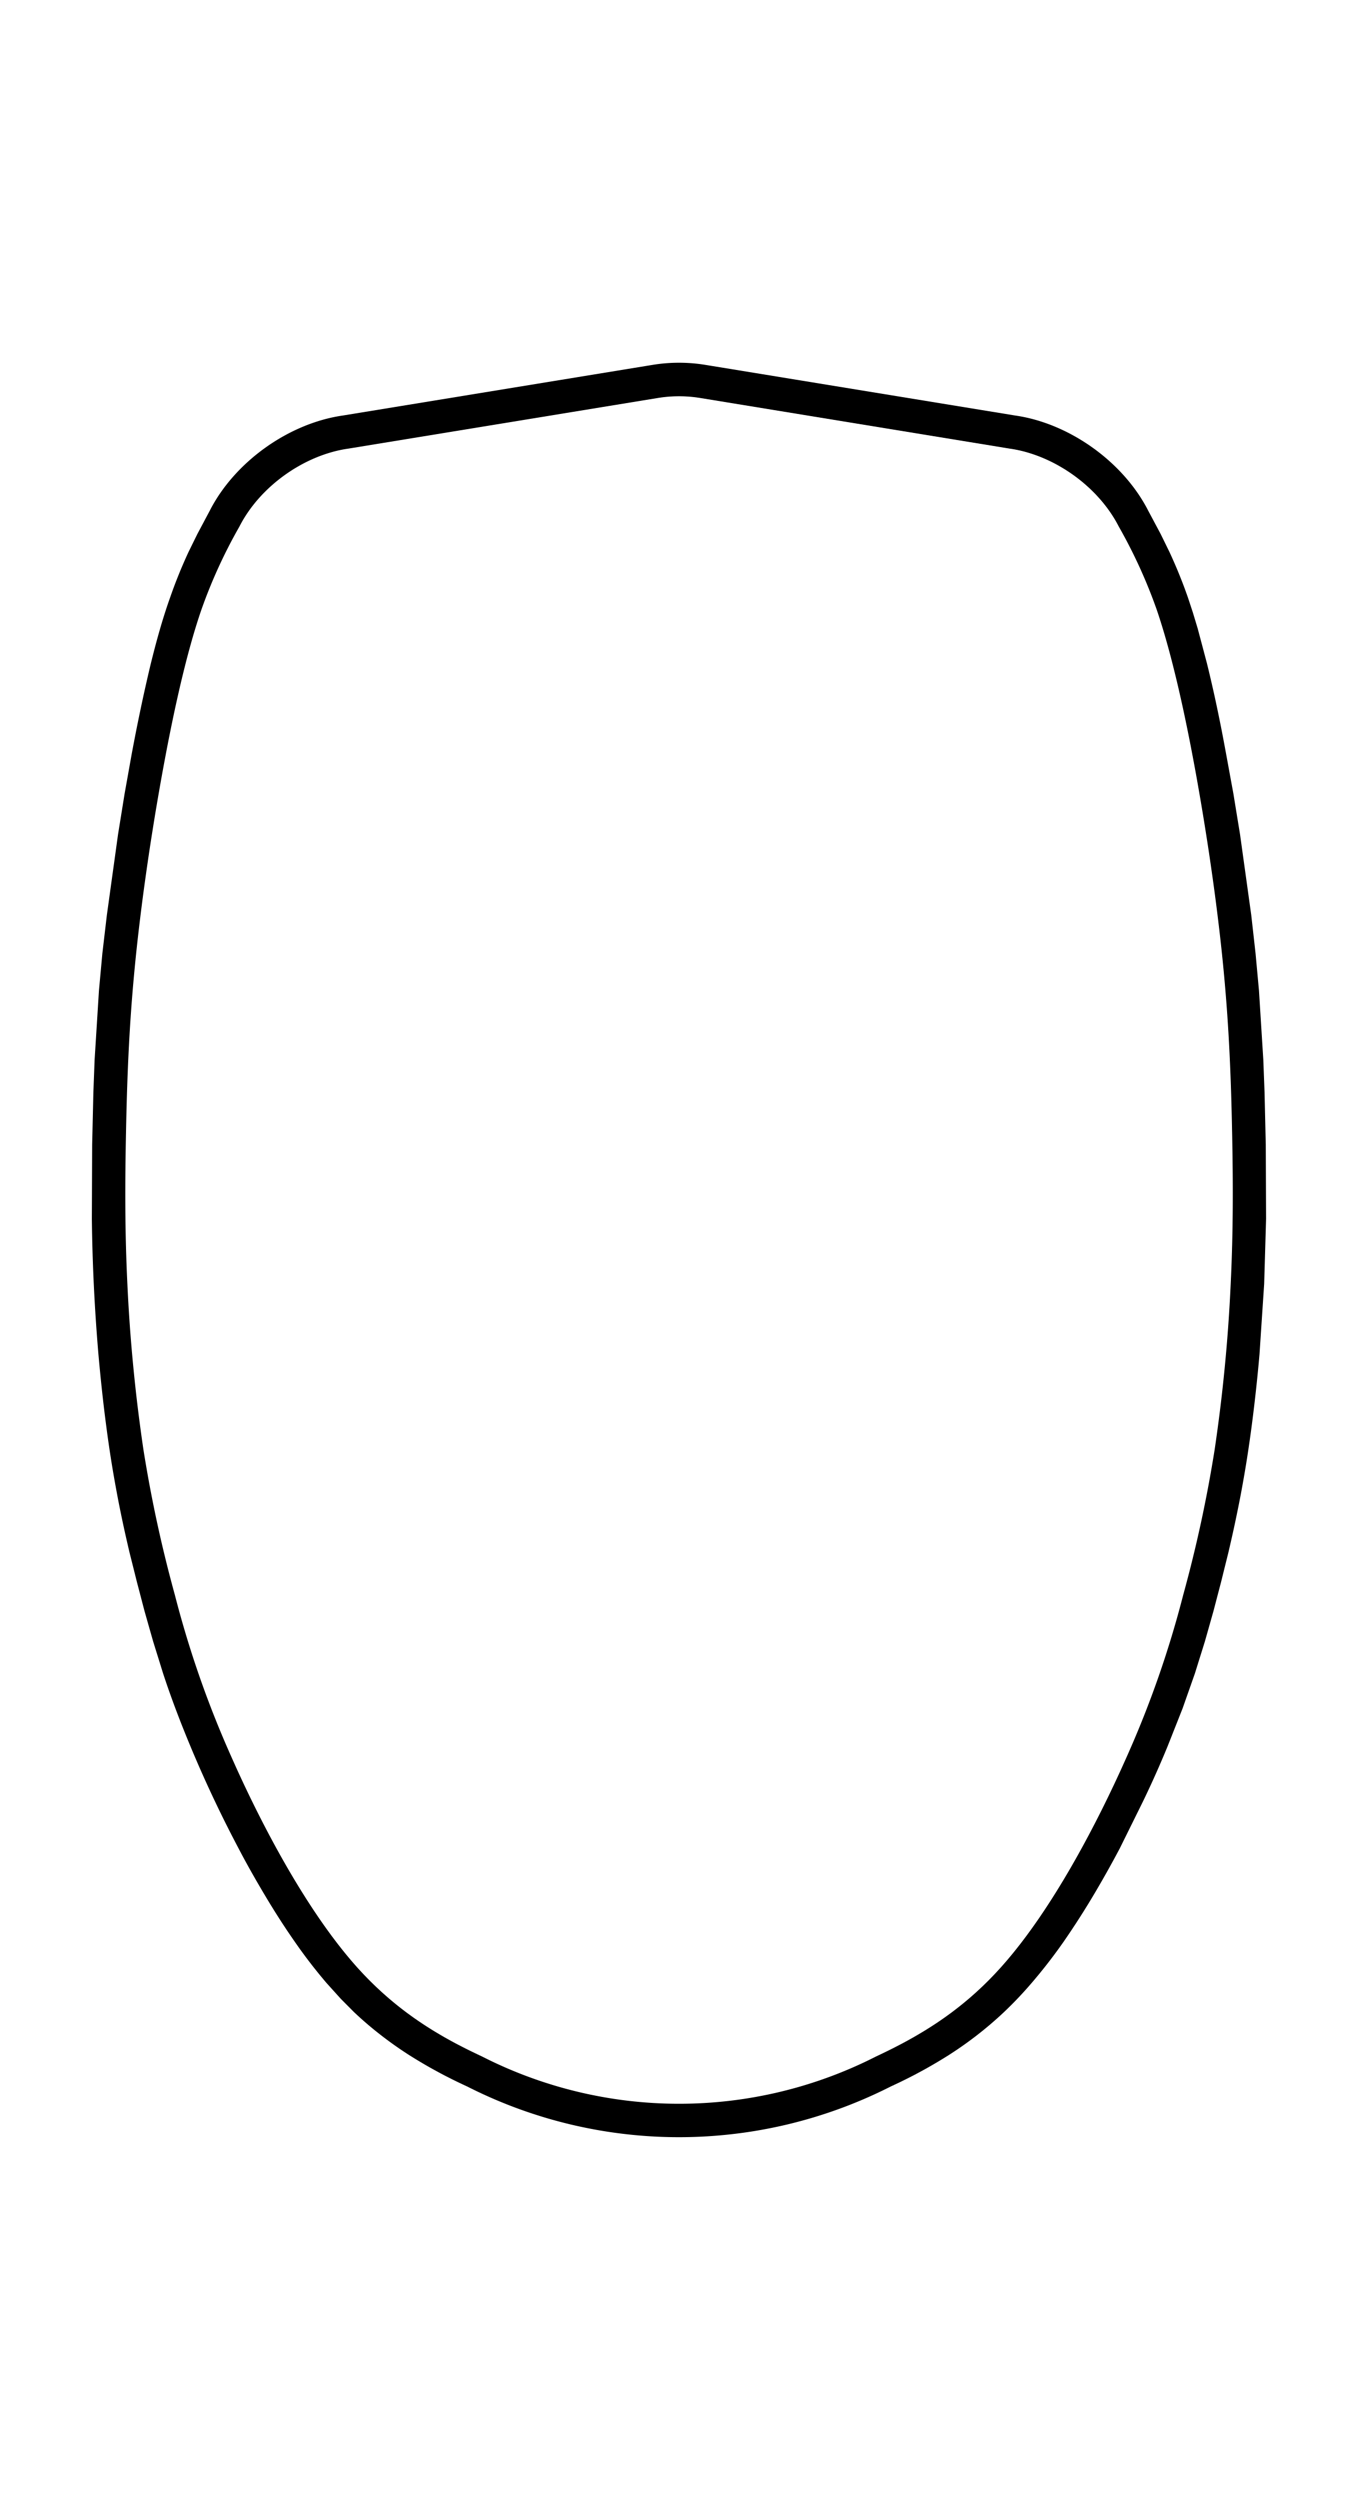 <svg id="Ebene_1" data-name="Ebene 1" xmlns="http://www.w3.org/2000/svg" xmlns:xlink="http://www.w3.org/1999/xlink" viewBox="0 0 354.24 652.08"><defs><style>.cls-1,.cls-3{fill:none;}.cls-2{clip-path:url(#clip-path);}.cls-3{stroke:#000;stroke-miterlimit:10;stroke-width:0.24px;}</style><clipPath id="clip-path"><rect class="cls-1" width="354.24" height="652.08"/></clipPath></defs><title>cul-carbon-grossbaum-profil-163-01</title><g class="cls-2"><path class="cls-3" d="M89.52,108.49l80.74-13.2a42.67,42.67,0,0,1,13.72,0l80.75,13.2c14.13,2,28.19,12.05,34.68,24.77l3.27,6.13,2.26,4.62a127.75,127.75,0,0,1,4.81,11.85l1.29,3.91,1.27,4.21,2.39,9c1.93,7.81,3.56,15.69,5,23.6L321.61,207l1.74,10.66,2.92,21,1.13,10.06.89,9.71,1.13,18,.32,8.45.32,13.73.08,19.3-.5,17-1.21,18.25q-.8,9.23-2,18.42-1.12,8.69-2.72,17.3c-1,5.35-2.14,10.68-3.39,16l-1.92,7.75-2,7.64-2.22,7.85-2.62,8.39-3.19,9.06-3.9,9.86q-3,7.31-6.45,14.44L292,482.05q-3.31,6.26-6.93,12.34c-2.42,4.06-4.95,8-7.65,11.91A135.83,135.83,0,0,1,269,517.17a100.8,100.8,0,0,1-7.19,7.57A97.08,97.08,0,0,1,247.32,536a126.65,126.65,0,0,1-15,8.11,121.9,121.9,0,0,1-110.42,0,126.65,126.65,0,0,1-15-8.11q-3.78-2.41-7.33-5.16-3.74-2.88-7.16-6.12L89,521.29l-3.72-4.12a133.43,133.43,0,0,1-8.36-10.87c-2.7-3.87-5.24-7.85-7.66-11.91S64.5,486.22,62.3,482q-6.87-13-12.53-26.59c-2.59-6.22-5-12.52-7.1-18.92l-2.61-8.39-2.23-7.85-2-7.64L33.9,404.9c-1.25-5.29-2.4-10.62-3.39-16q-1.61-8.61-2.72-17.3c-.81-6.12-1.45-12.27-2-18.42q-1.5-17.61-1.71-35.3l.08-19.3.32-13.73.32-8.45,1.13-18,.89-9.71L28,238.66l2.91-21L32.63,207l1.87-10.46c1.48-7.91,3.12-15.78,5-23.6,1.43-5.76,3-11.48,5-17.08A126.74,126.74,0,0,1,49.3,144l2.27-4.62,3.26-6.13C61.32,120.54,75.38,110.5,89.52,108.49Z"/><path class="cls-3" d="M90.89,116.89l80.74-13.21a34.28,34.28,0,0,1,11,0l80.74,13.21c11.65,1.65,23.22,9.92,28.57,20.39a133.69,133.69,0,0,1,9.9,21.68c4,11.71,7.57,27.84,10.56,44.64s5.47,34.29,6.93,49.74,1.93,28.88,2.19,41.91.31,25.68-.37,39.72a427.89,427.89,0,0,1-4.19,43.18,347.55,347.55,0,0,1-8.2,37.9A264.18,264.18,0,0,1,294,458.33c-7.76,17.5-19.54,40-32.61,54.66-10.11,11.35-21,18-32.76,23.49a113.35,113.35,0,0,1-103,0C113.85,531,103,524.34,92.87,513,79.8,498.31,68,475.83,60.26,458.33A264.18,264.18,0,0,1,45.5,416.05a347.55,347.55,0,0,1-8.2-37.9A430.81,430.81,0,0,1,33.11,335c-.68-14-.62-26.69-.36-39.72s.72-26.45,2.18-41.91,3.93-32.94,6.93-49.74S48.39,170.67,52.42,159a132.65,132.65,0,0,1,9.91-21.68C67.67,126.81,79.25,118.54,90.89,116.89Z"/><path d="M90.89,116.89c-11.64,1.65-23.22,9.92-28.56,20.39A132.65,132.65,0,0,0,52.42,159c-4,11.71-7.57,27.84-10.56,44.64s-5.46,34.29-6.93,49.74S33,282.22,32.75,295.25s-.32,25.68.36,39.72a430.81,430.81,0,0,0,4.19,43.18,347.55,347.55,0,0,0,8.2,37.9,264.18,264.18,0,0,0,14.76,42.28c7.76,17.5,19.54,40,32.61,54.66,10.11,11.35,21,18,32.76,23.49a113.35,113.35,0,0,0,103,0c11.78-5.45,22.65-12.14,32.76-23.49,13.07-14.68,24.85-37.16,32.61-54.66a264.18,264.18,0,0,0,14.76-42.28,347.55,347.55,0,0,0,8.2-37.9A427.89,427.89,0,0,0,321.13,335c.68-14,.62-26.69.37-39.72s-.73-26.45-2.19-41.91-3.93-32.94-6.93-49.74-6.53-32.93-10.56-44.64a133.69,133.69,0,0,0-9.9-21.68c-5.35-10.47-16.92-18.74-28.57-20.39l-80.74-13.21a34.28,34.28,0,0,0-11,0Zm-1.37-8.4,80.74-13.2a42.67,42.67,0,0,1,13.72,0l80.75,13.2c14.13,2,28.19,12.05,34.68,24.77l3.27,6.13,2.26,4.62a127.75,127.75,0,0,1,4.81,11.85l1.29,3.91,1.27,4.21,2.39,9c1.93,7.81,3.56,15.69,5,23.6L321.61,207l1.74,10.66,2.92,21,1.13,10.06.89,9.71,1.13,18,.32,8.45.32,13.73.08,19.3-.5,17-1.21,18.25q-.8,9.23-2,18.42-1.12,8.69-2.72,17.3c-1,5.35-2.14,10.68-3.39,16l-1.92,7.75-2,7.64-2.22,7.85-2.62,8.39-3.19,9.06-3.9,9.86q-3,7.31-6.45,14.44L292,482.05q-3.31,6.26-6.93,12.34c-2.42,4.06-4.95,8-7.65,11.91A135.83,135.83,0,0,1,269,517.17a100.8,100.8,0,0,1-7.19,7.57A97.08,97.08,0,0,1,247.32,536a126.65,126.65,0,0,1-15,8.11,121.9,121.9,0,0,1-110.42,0,126.65,126.65,0,0,1-15-8.11q-3.78-2.41-7.33-5.16-3.74-2.88-7.16-6.12L89,521.29l-3.72-4.12a133.43,133.43,0,0,1-8.36-10.87c-2.7-3.87-5.24-7.85-7.66-11.91S64.5,486.22,62.3,482q-6.87-13-12.53-26.59c-2.59-6.22-5-12.52-7.1-18.92l-2.61-8.39-2.23-7.85-2-7.64L33.9,404.9c-1.25-5.29-2.4-10.62-3.39-16q-1.61-8.61-2.72-17.3c-.81-6.12-1.45-12.27-2-18.42q-1.5-17.61-1.71-35.3l.08-19.3.32-13.73.32-8.45,1.13-18,.89-9.71L28,238.66l2.91-21L32.63,207l1.87-10.46c1.48-7.91,3.12-15.78,5-23.6,1.43-5.76,3-11.48,5-17.08A126.74,126.74,0,0,1,49.3,144l2.27-4.62,3.26-6.13C61.32,120.54,75.38,110.5,89.52,108.49Z"/></g></svg>